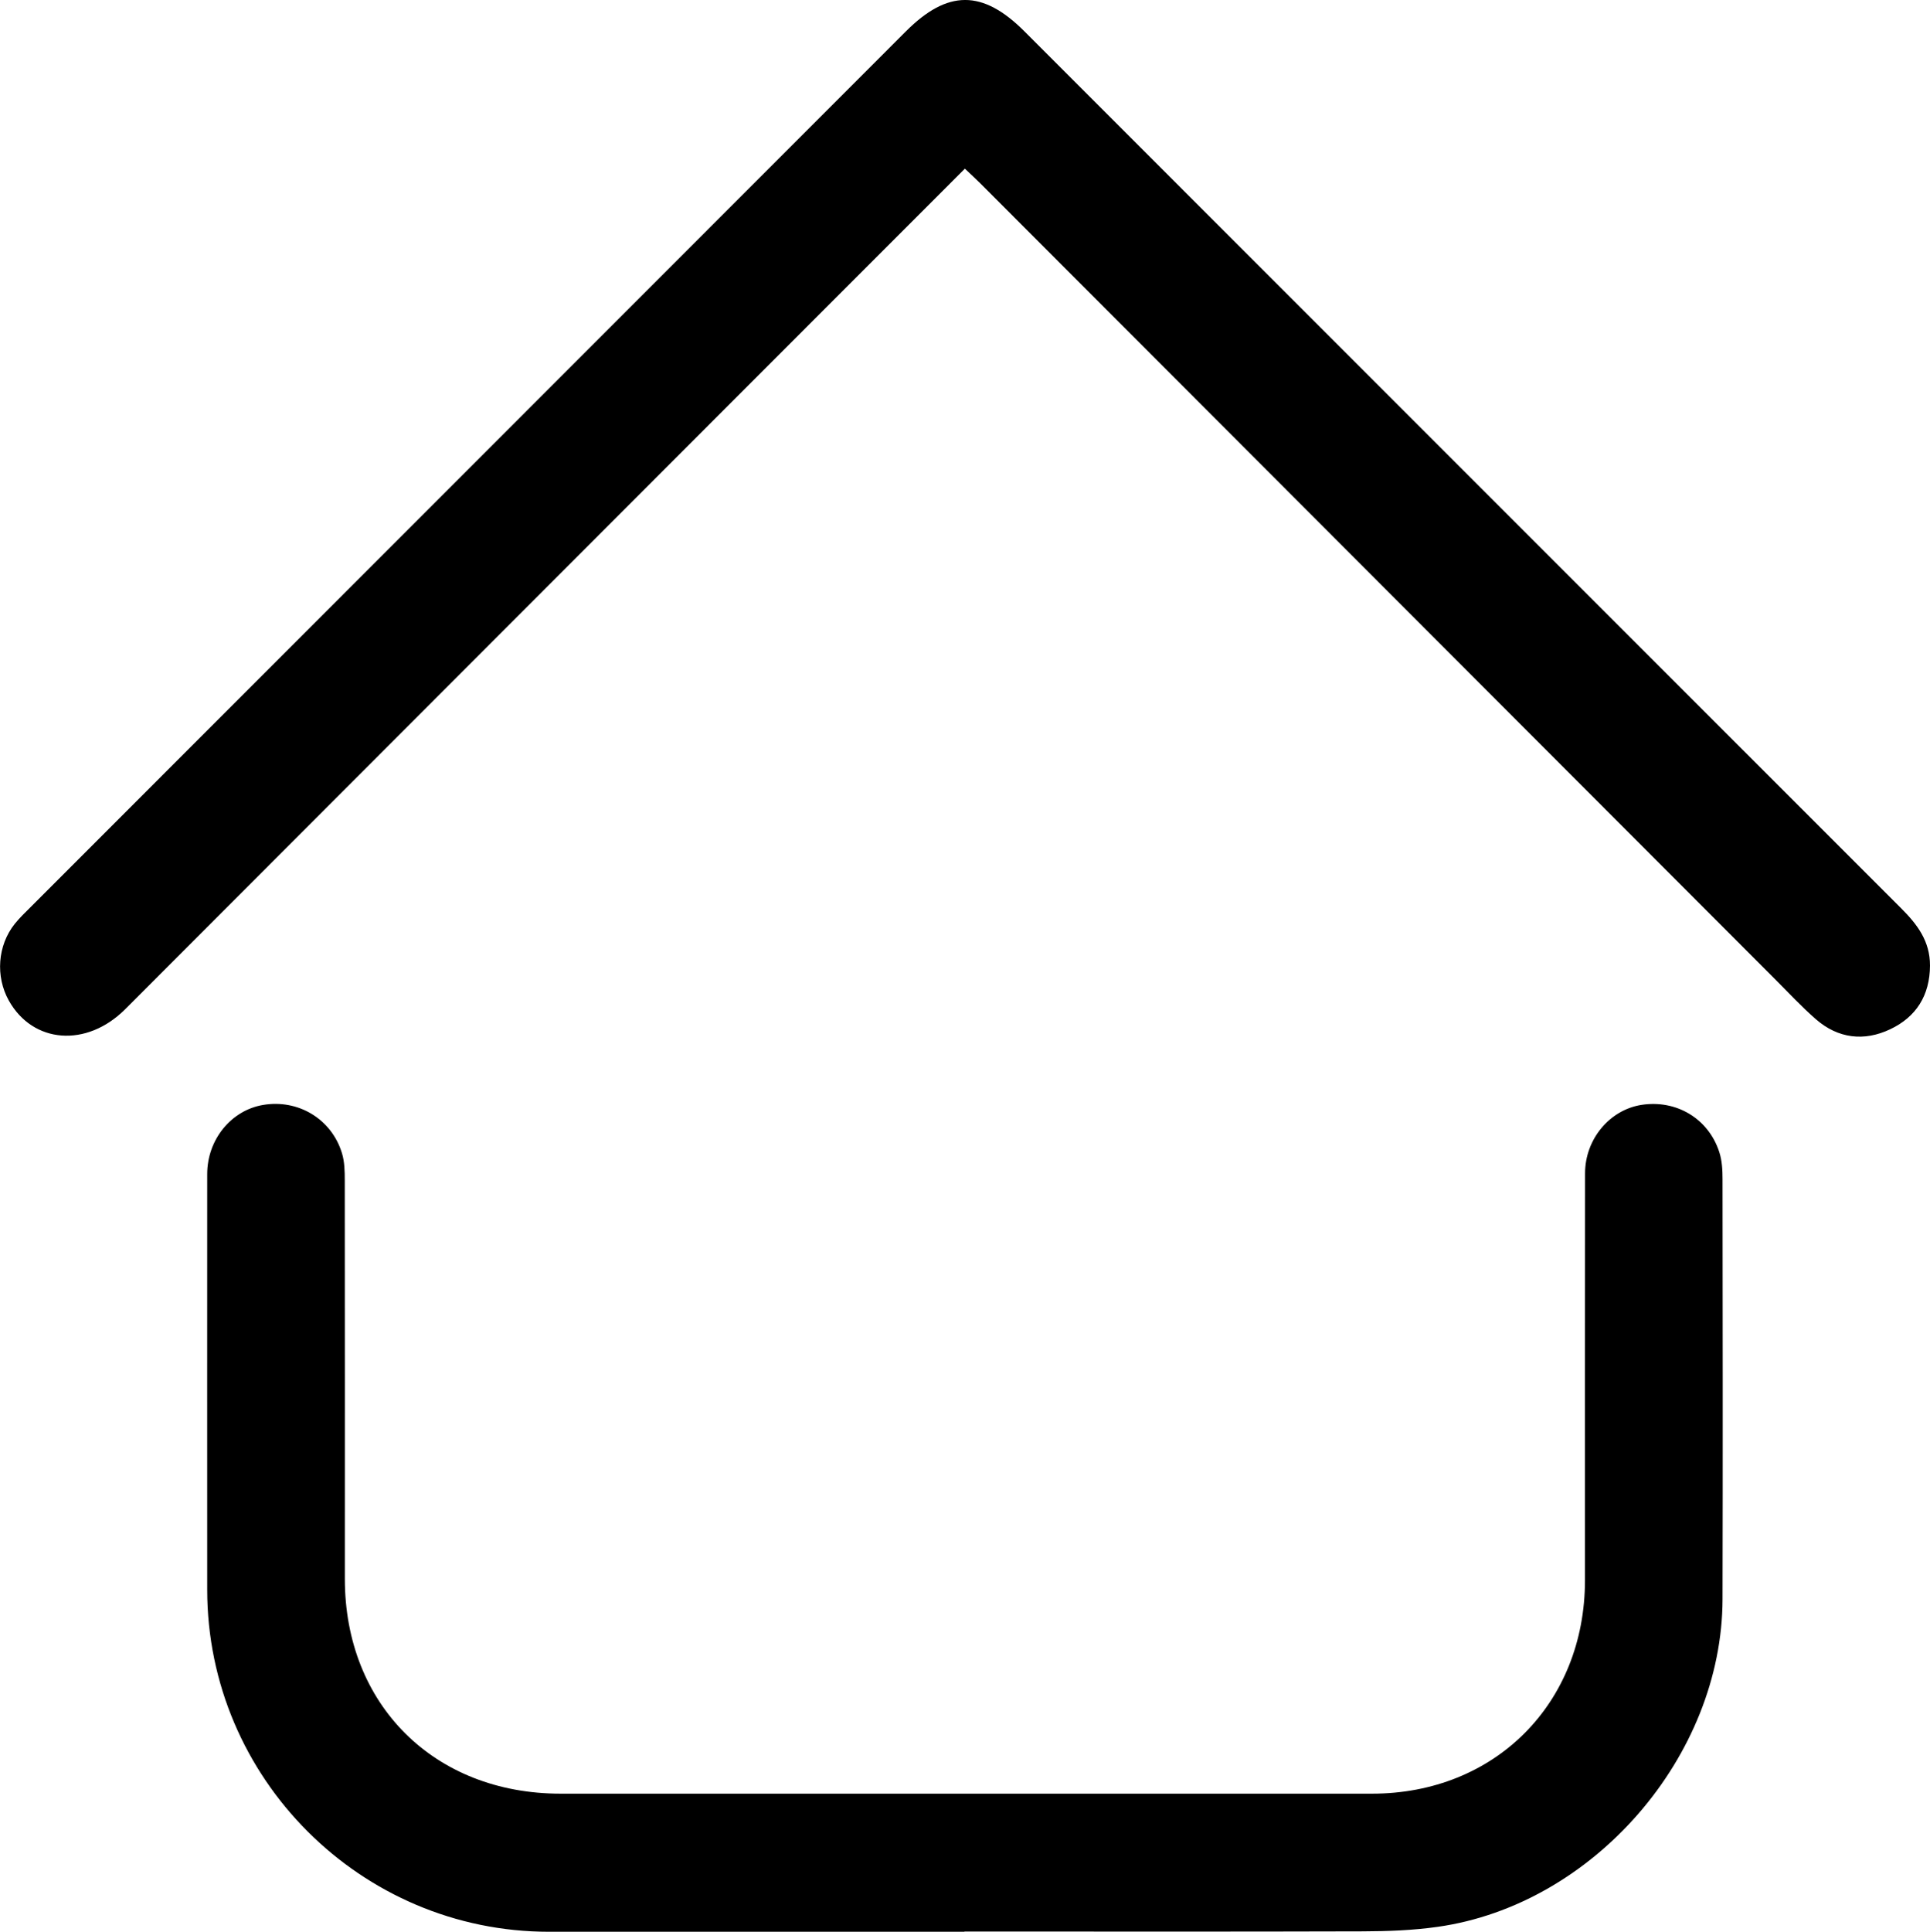 <?xml version="1.0" encoding="UTF-8"?><svg id="Calque_1" xmlns="http://www.w3.org/2000/svg" viewBox="0 0 235.84 236"><path d="m117.88,236c-16.92,0-33.84-.01-50.77,0-22.99.02-41.79-18.76-41.79-41.78,0-16.93-.01-33.85,0-50.78,0-4.23,2.93-7.79,6.82-8.45,4.28-.73,8.36,1.7,9.64,5.87.33,1.06.35,2.24.35,3.37.02,16.22.01,32.45.01,48.67,0,15.37,10.92,26.23,26.36,26.23,33.05,0,66.11,0,99.16,0,15.02,0,26.01-11.01,26.02-26.06,0-16.57-.01-33.15.01-49.72,0-4.19,3.02-7.77,6.91-8.37,4.23-.65,8.14,1.65,9.48,5.73.35,1.05.41,2.23.41,3.35.02,17.1.04,34.2,0,51.3-.04,19.23-15.78,37.35-34.82,40.04-3.02.43-6.1.54-9.16.55-16.22.05-32.44.02-48.66.02v.02Z"/><path d="m117.9,20.61c-9.41,9.42-18.64,18.65-27.87,27.88-24.91,24.93-49.81,49.87-74.73,74.8-4.72,4.72-11.27,4.21-14.22-1.05-1.65-2.94-1.38-6.74.72-9.37.6-.75,1.31-1.42,1.99-2.1C39.42,75.12,75.07,39.47,110.71,3.82c5.09-5.09,9.36-5.1,14.46,0,35.71,35.71,71.4,71.42,107.12,107.12,1.98,1.97,3.56,4.03,3.55,7.03-.02,3.64-1.69,6.27-4.86,7.77-3.17,1.51-6.36,1.15-9.07-1.21-1.78-1.55-3.39-3.3-5.07-4.97-32.34-32.38-64.69-64.76-97.03-97.14-.55-.55-1.13-1.08-1.92-1.83Z"/></svg>